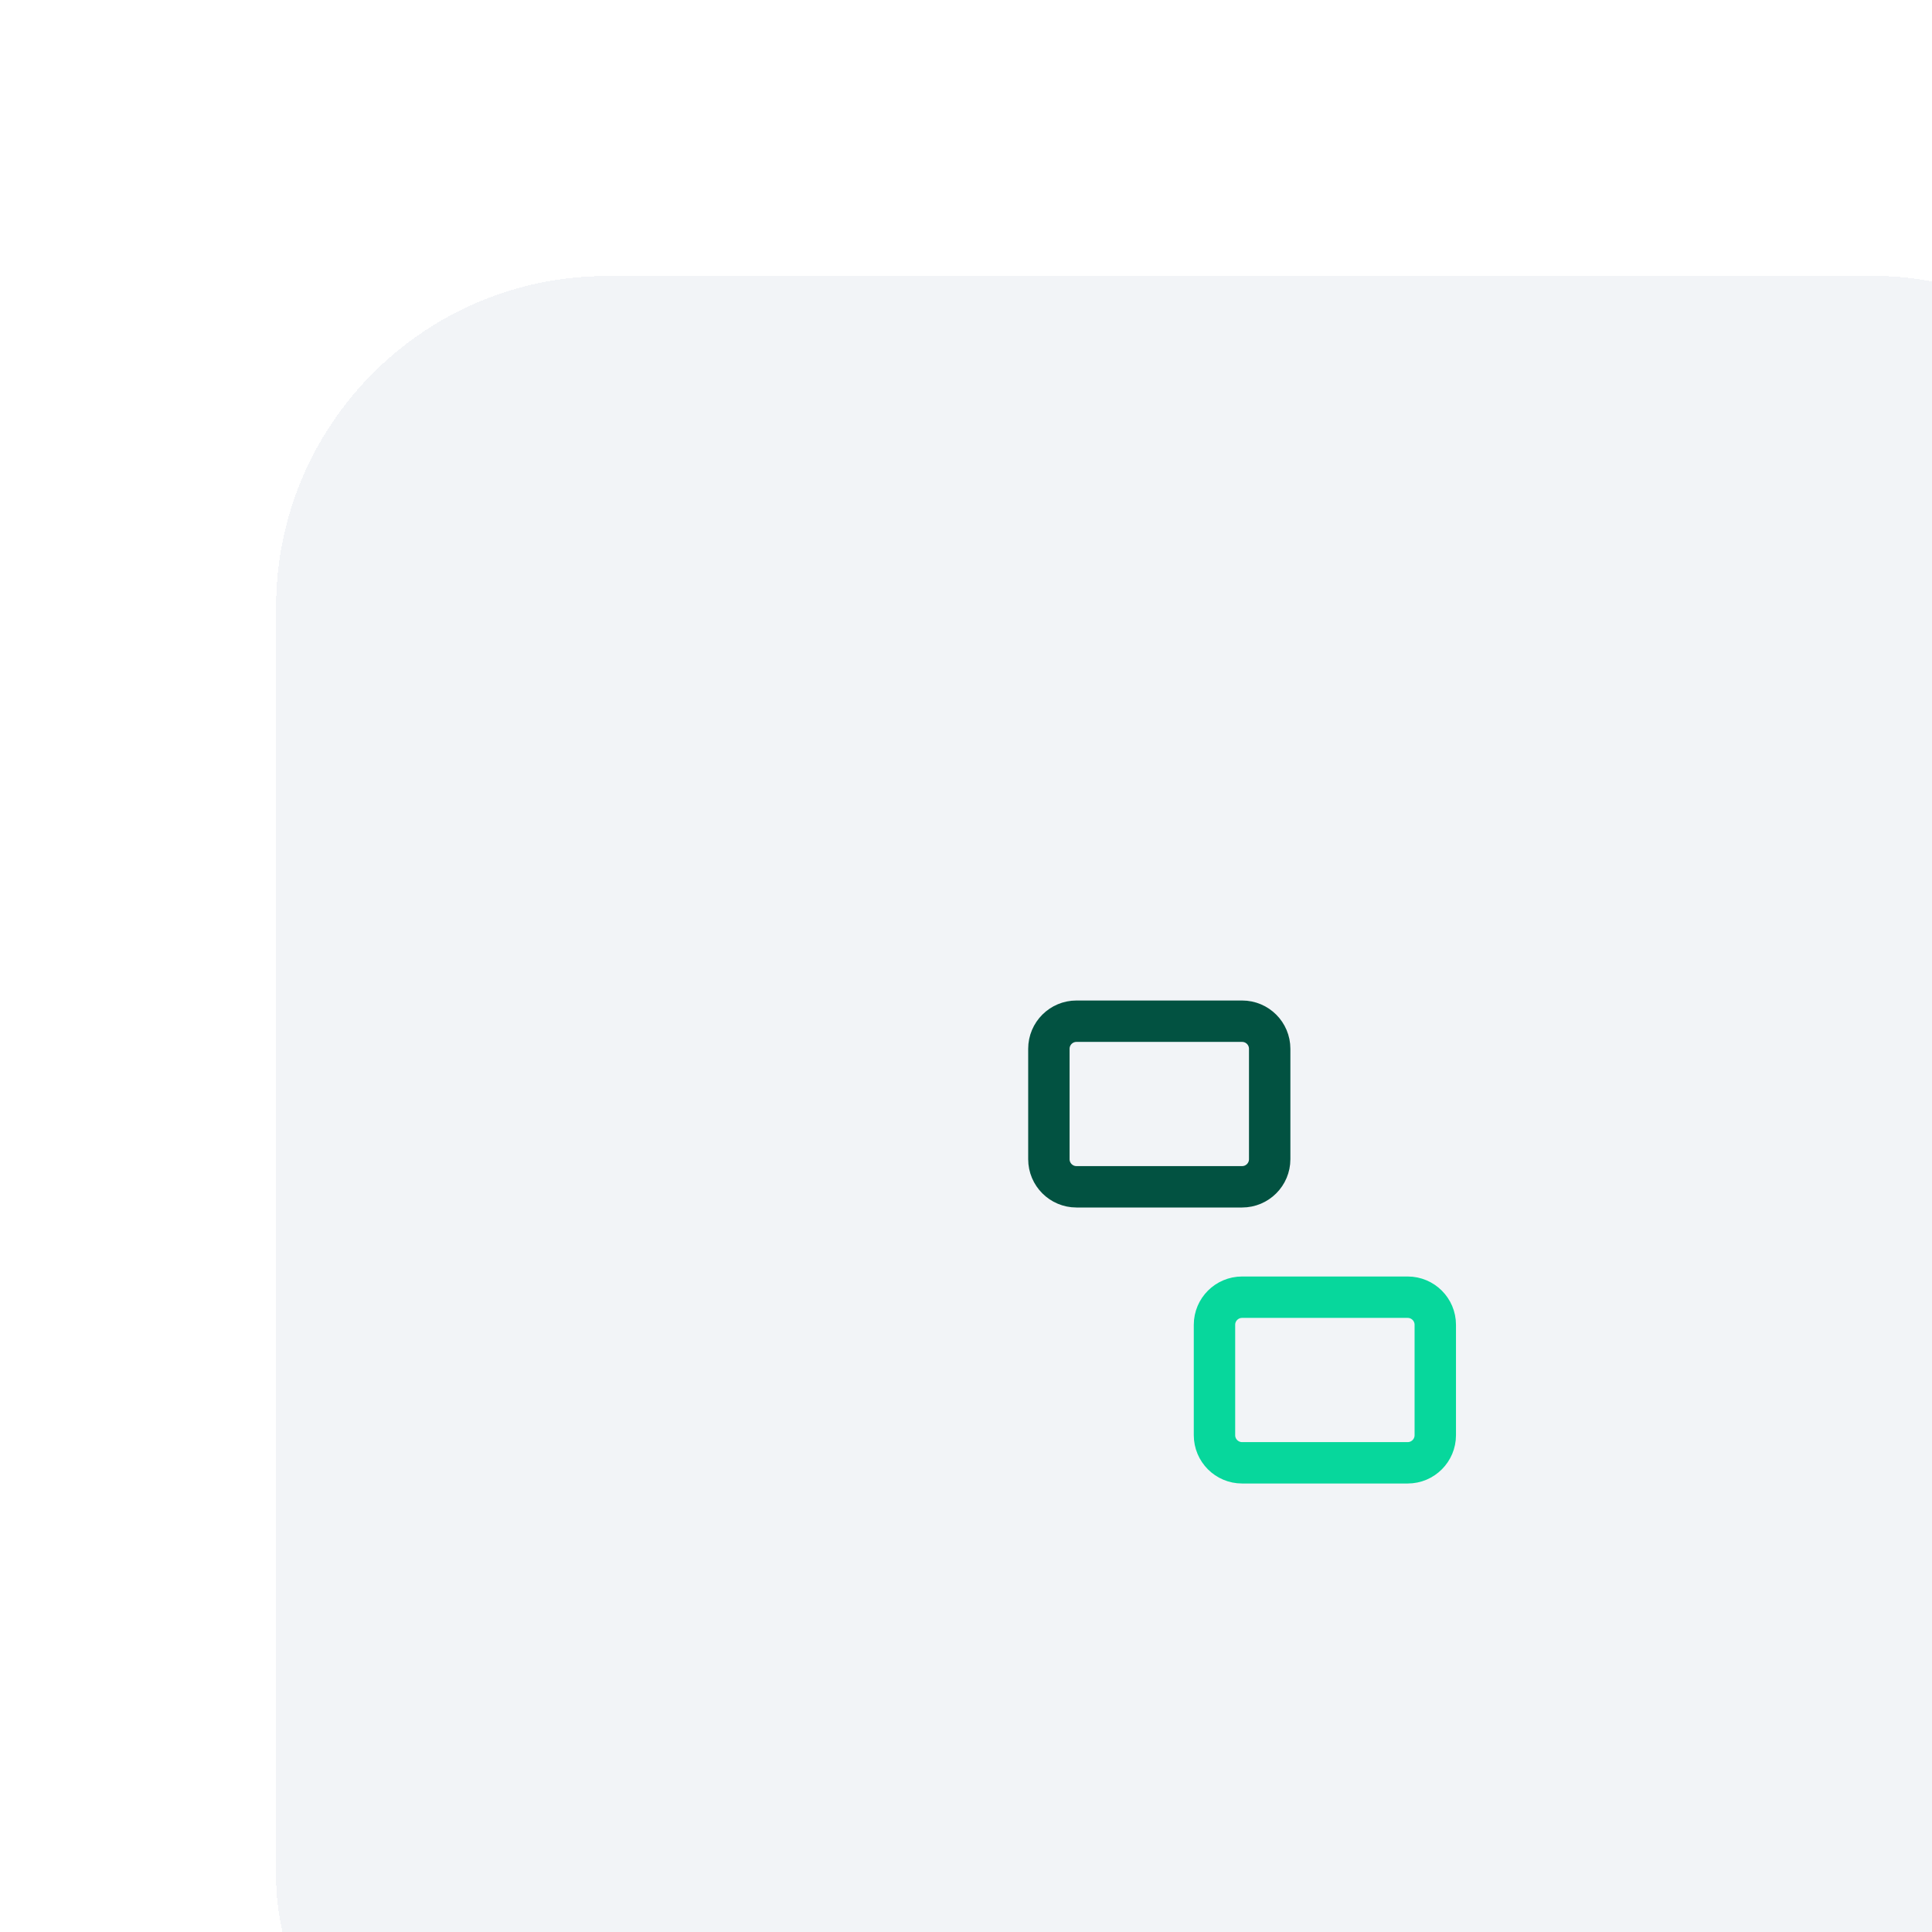 <?xml version="1.0" encoding="UTF-8"?> <svg xmlns="http://www.w3.org/2000/svg" width="70" height="70" viewBox="0 0 70 70" fill="none"><g clip-path="url(#clip0_6060_2308)"><g filter="url(#filter0_d_6060_2308)"><rect x="0.003" width="70" height="70" rx="12" fill="#F2F4F7" shape-rendering="crispEdges"></rect><path d="M35.003 27H29.003C28.451 27 28.003 27.448 28.003 28V32C28.003 32.552 28.451 33 29.003 33H35.003C35.556 33 36.003 32.552 36.003 32V28C36.003 27.448 35.556 27 35.003 27Z" stroke="#025241" stroke-width="1.5" stroke-linecap="round" stroke-linejoin="round"></path><path d="M41.003 37H35.003C34.451 37 34.003 37.448 34.003 38V42C34.003 42.552 34.451 43 35.003 43H41.003C41.556 43 42.003 42.552 42.003 42V38C42.003 37.448 41.556 37 41.003 37Z" stroke="#07D79C" stroke-width="1.5" stroke-linecap="round" stroke-linejoin="round"></path></g></g><defs><filter id="filter0_d_6060_2308" x="-11.997" y="-12" width="114" height="114" filterUnits="userSpaceOnUse" color-interpolation-filters="sRGB"><feFlood flood-opacity="0" result="BackgroundImageFix"></feFlood><feColorMatrix in="SourceAlpha" type="matrix" values="0 0 0 0 0 0 0 0 0 0 0 0 0 0 0 0 0 0 127 0" result="hardAlpha"></feColorMatrix><feOffset dx="10" dy="10"></feOffset><feGaussianBlur stdDeviation="11"></feGaussianBlur><feComposite in2="hardAlpha" operator="out"></feComposite><feColorMatrix type="matrix" values="0 0 0 0 0 0 0 0 0 0 0 0 0 0 0 0 0 0 0.05 0"></feColorMatrix><feBlend mode="normal" in2="BackgroundImageFix" result="effect1_dropShadow_6060_2308"></feBlend><feBlend mode="normal" in="SourceGraphic" in2="effect1_dropShadow_6060_2308" result="shape"></feBlend></filter><clipPath id="clip0_6060_2308"><rect width="70" height="70" fill="white" transform="translate(0.003)"></rect></clipPath></defs></svg> 